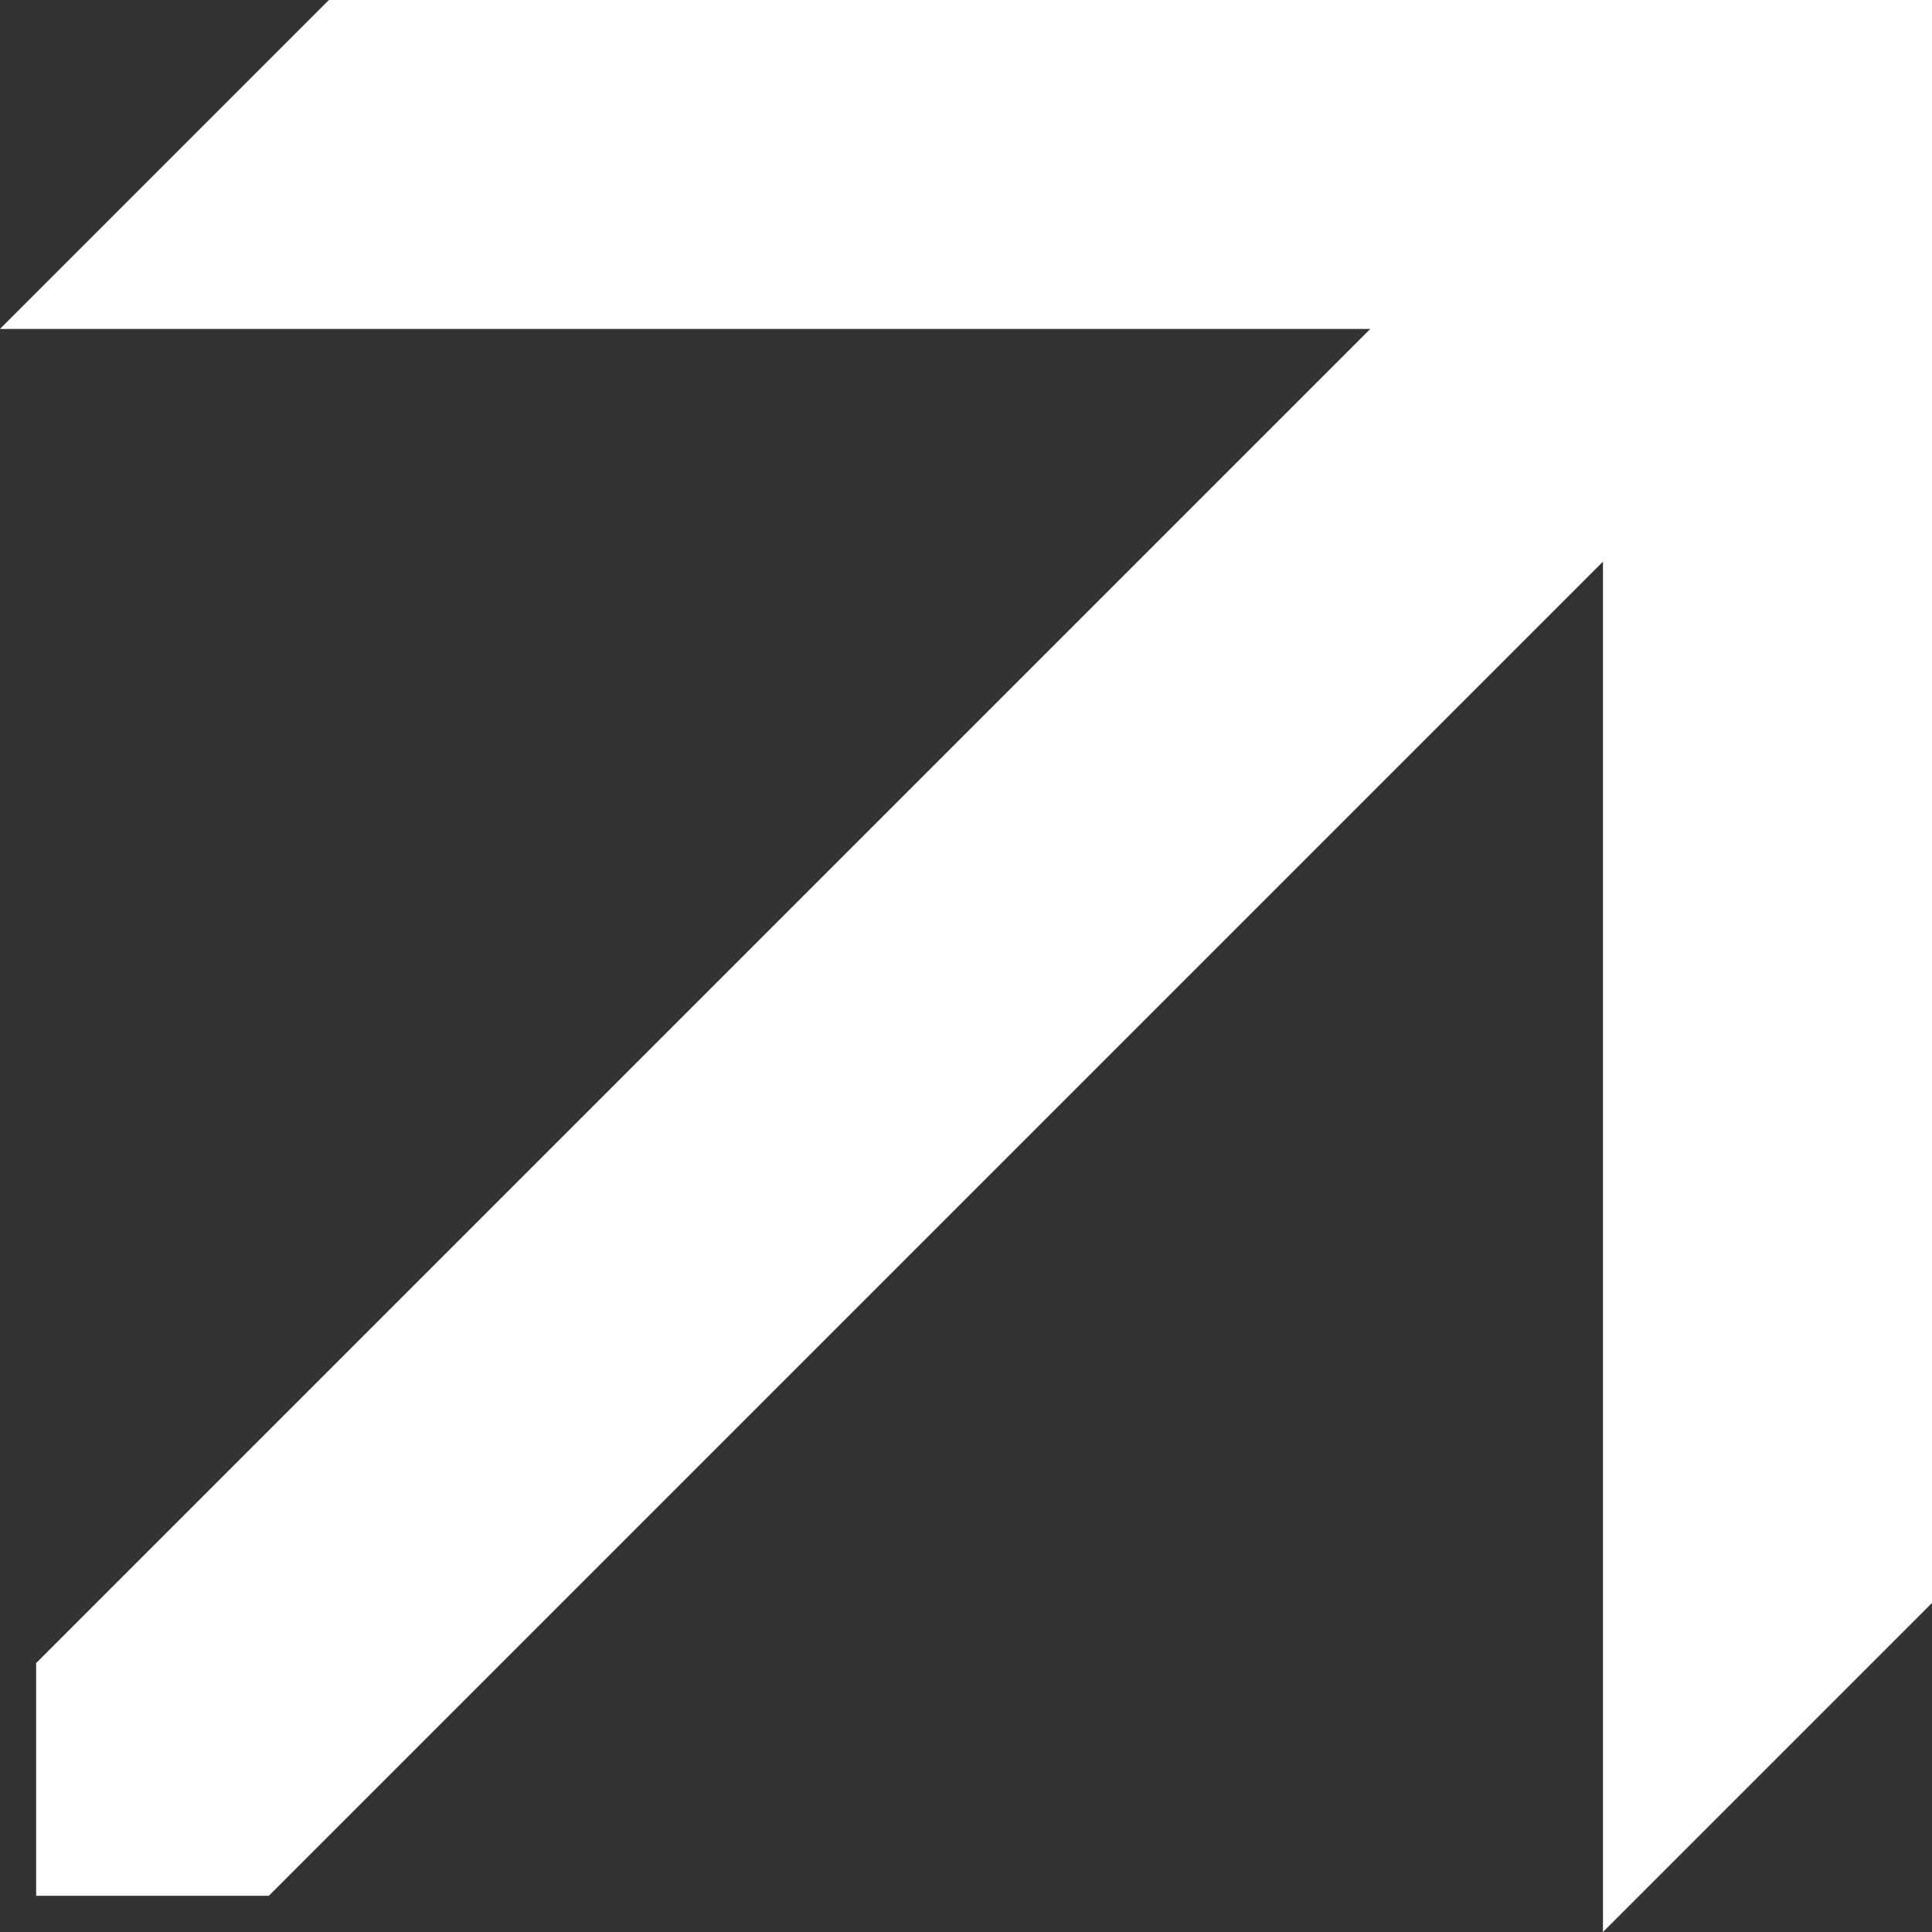 <svg width="90" height="90" viewBox="0 0 90 90" fill="none" xmlns="http://www.w3.org/2000/svg">
<rect x="0" y="0" width="90" height="90" fill="#333333" stroke="none"/>
<path fill-rule="evenodd" clip-rule="evenodd" d="M90 9.39369e-05V74.672L74.672 90V26.164L12.524 88.312H1.684V77.472L63.832 15.324H-0.004L15.324 -0.004H89.996L90 9.39369e-05Z" fill="white"/>
</svg>
